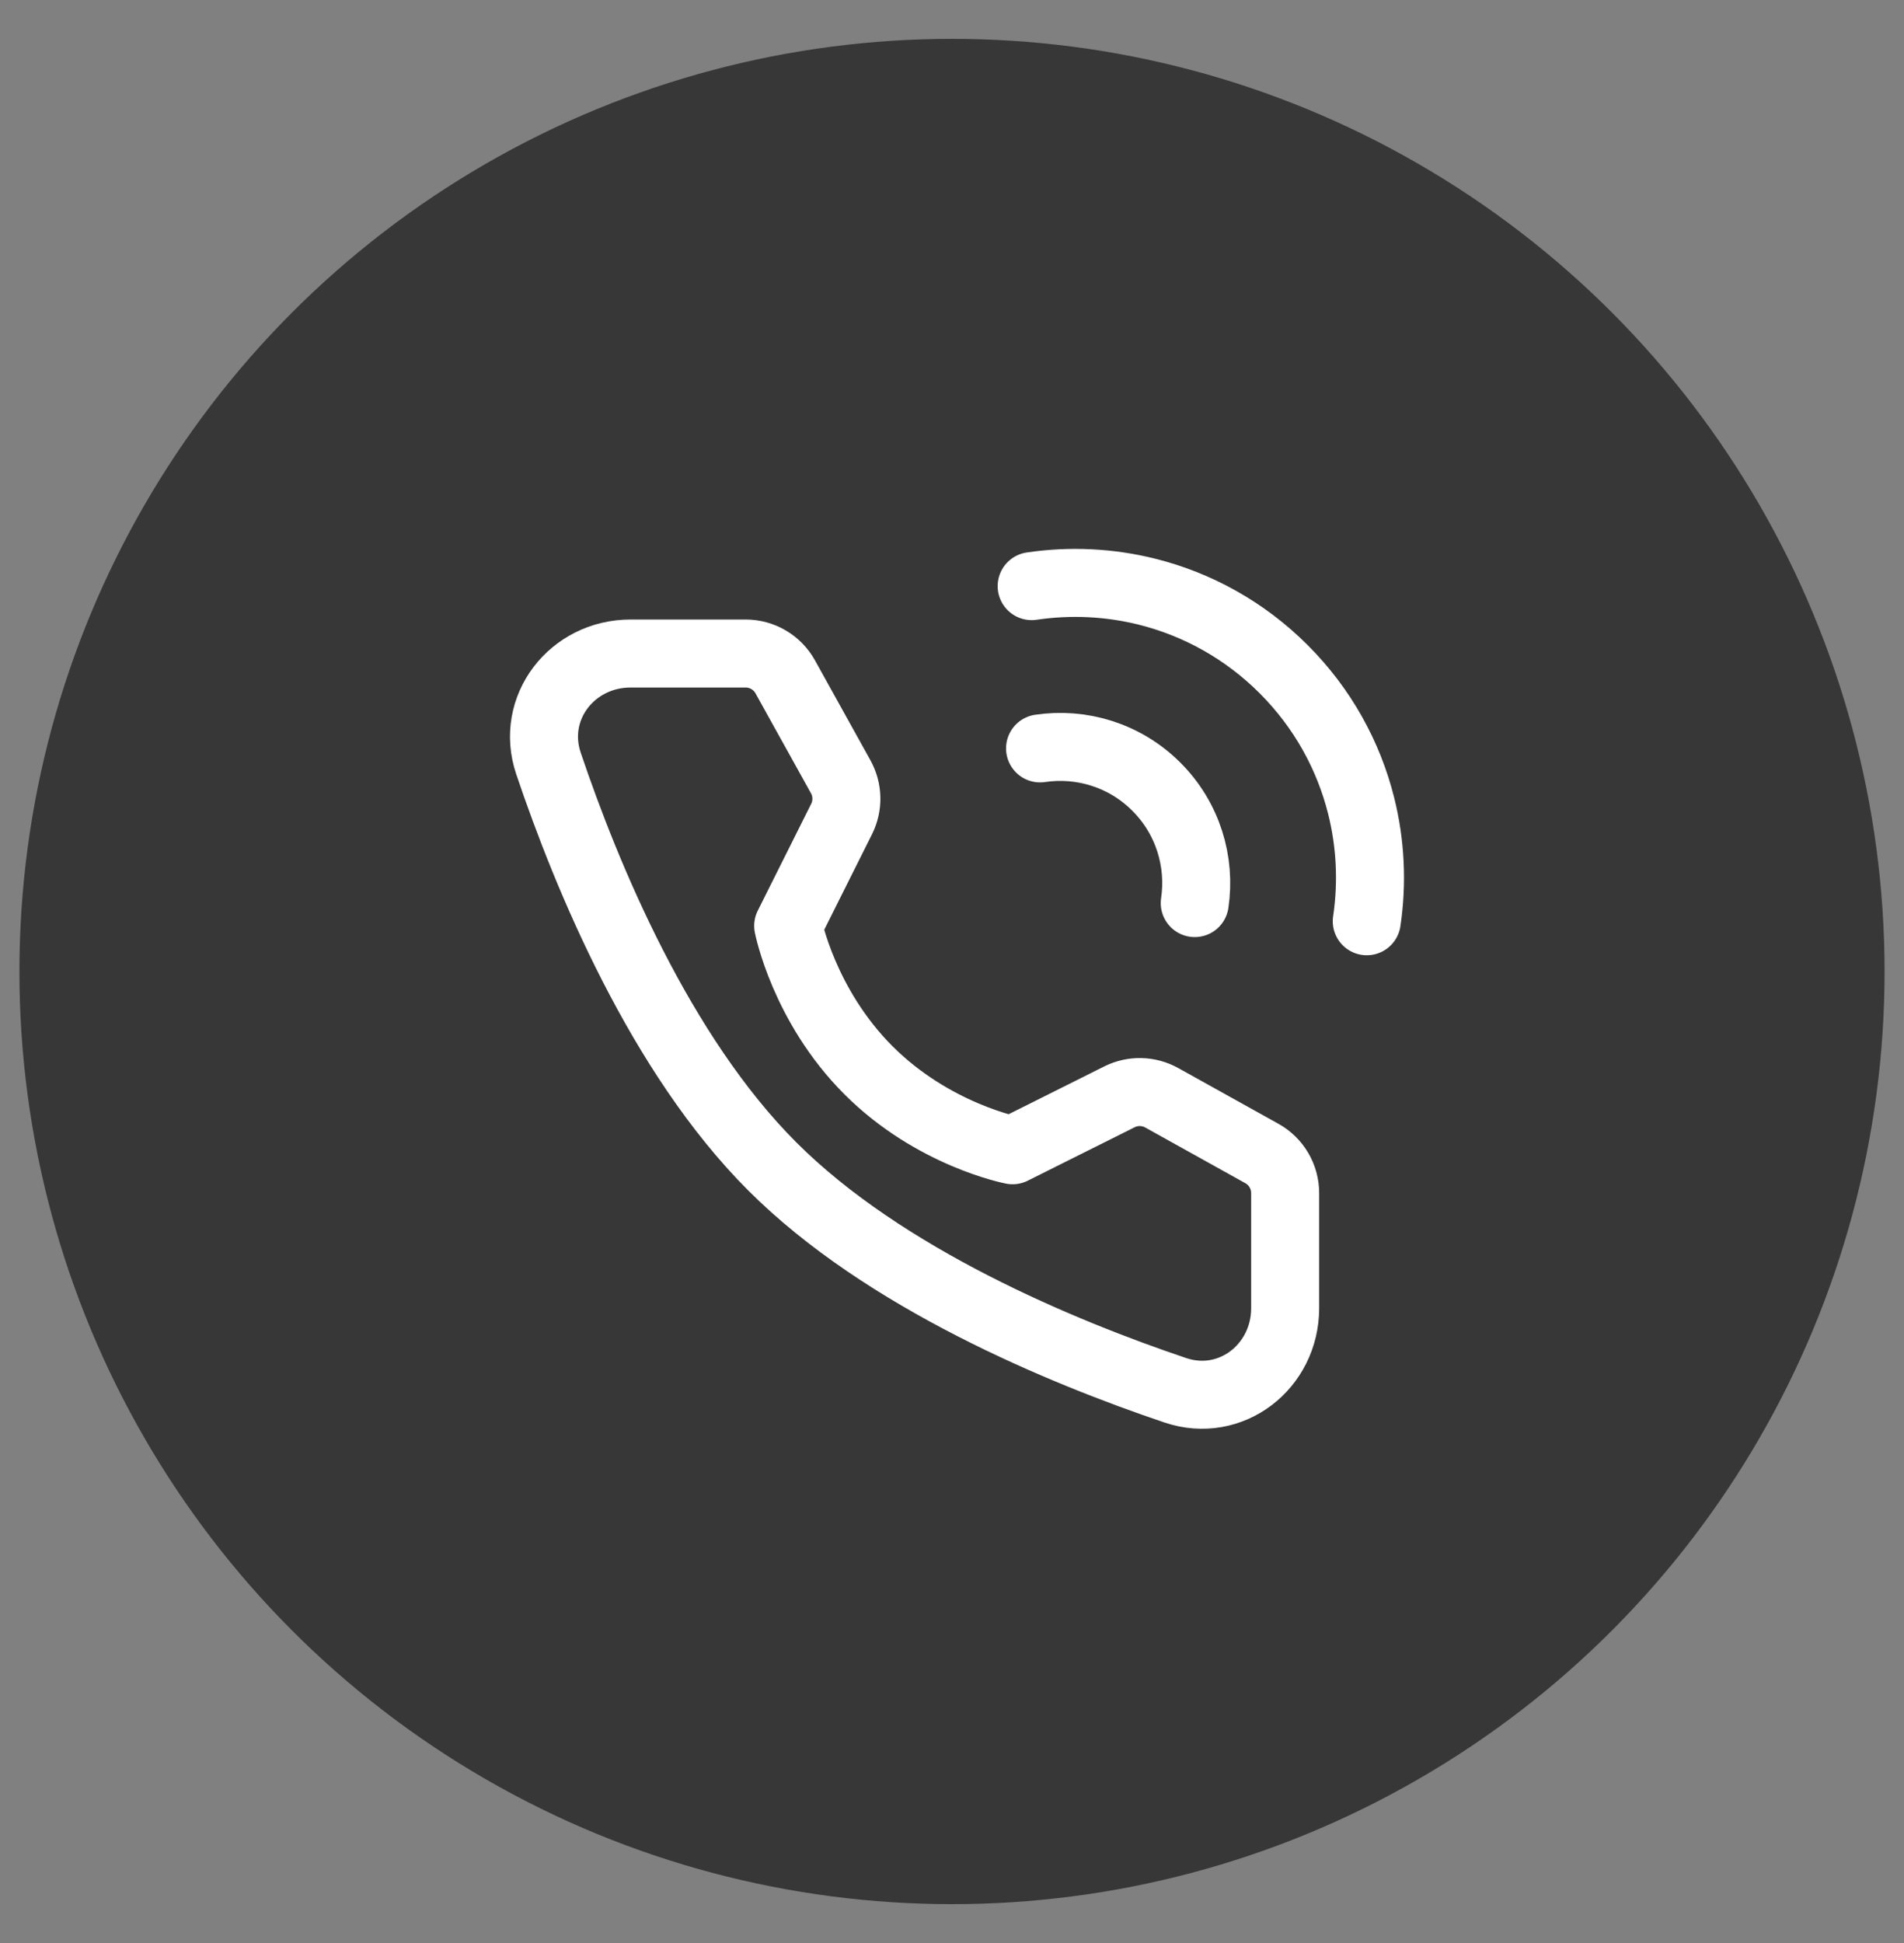<?xml version="1.0" encoding="UTF-8"?>
<svg width="49px" height="50px" viewBox="0 0 49 50" version="1.1" xmlns="http://www.w3.org/2000/svg" xmlns:xlink="http://www.w3.org/1999/xlink">
    <rect x="0" y="0" width="49" height="50" fill="#808080" stroke="none"/>
    <title>编组 22</title>
    <g id="页面-1" stroke="none" stroke-width="1" fill="none" fill-rule="evenodd">
        <g id="网站" transform="translate(-240, -1828)">
            <g id="编组-22" transform="translate(240, 1828.5)">
                <circle id="椭圆形" fill="#373737" fill-rule="nonzero" cx="24.5" cy="24.5" r="24"></circle>
                <g id="编组" transform="translate(14, 14.5)" stroke="#FFFFFF" stroke-linejoin="round" stroke-width="1.75">
                    <path d="M21.174,8.707 C21.321,7.718 21.273,6.705 21.029,5.732 C20.706,4.445 20.042,3.227 19.036,2.221 C18.03,1.215 16.812,0.551 15.526,0.228 C14.552,-0.016 13.539,-0.064 12.55,0.083" id="路径" stroke-linecap="round"></path>
                    <path d="M16.747,8.239 C16.904,7.179 16.576,6.061 15.76,5.245 C14.944,4.429 13.826,4.101 12.766,4.259" id="路径" stroke-linecap="round"></path>
                    <path d="M5.188,1.817 C5.612,1.817 6.003,2.047 6.208,2.417 L7.635,4.988 C7.822,5.324 7.831,5.732 7.659,6.076 L6.284,8.825 C6.284,8.825 6.683,10.874 8.35,12.541 C10.017,14.209 12.059,14.6 12.059,14.6 L14.808,13.226 C15.153,13.053 15.56,13.062 15.897,13.249 L18.475,14.683 C18.845,14.888 19.074,15.279 19.074,15.702 L19.074,18.662 C19.074,20.169 17.674,21.258 16.246,20.776 C13.313,19.786 8.761,17.902 5.875,15.016 C2.989,12.13 1.105,7.578 0.115,4.645 C-0.366,3.217 0.722,1.817 2.229,1.817 L5.188,1.817 Z" id="路径"></path>
                </g>
            </g>
        </g>
    </g>
</svg>